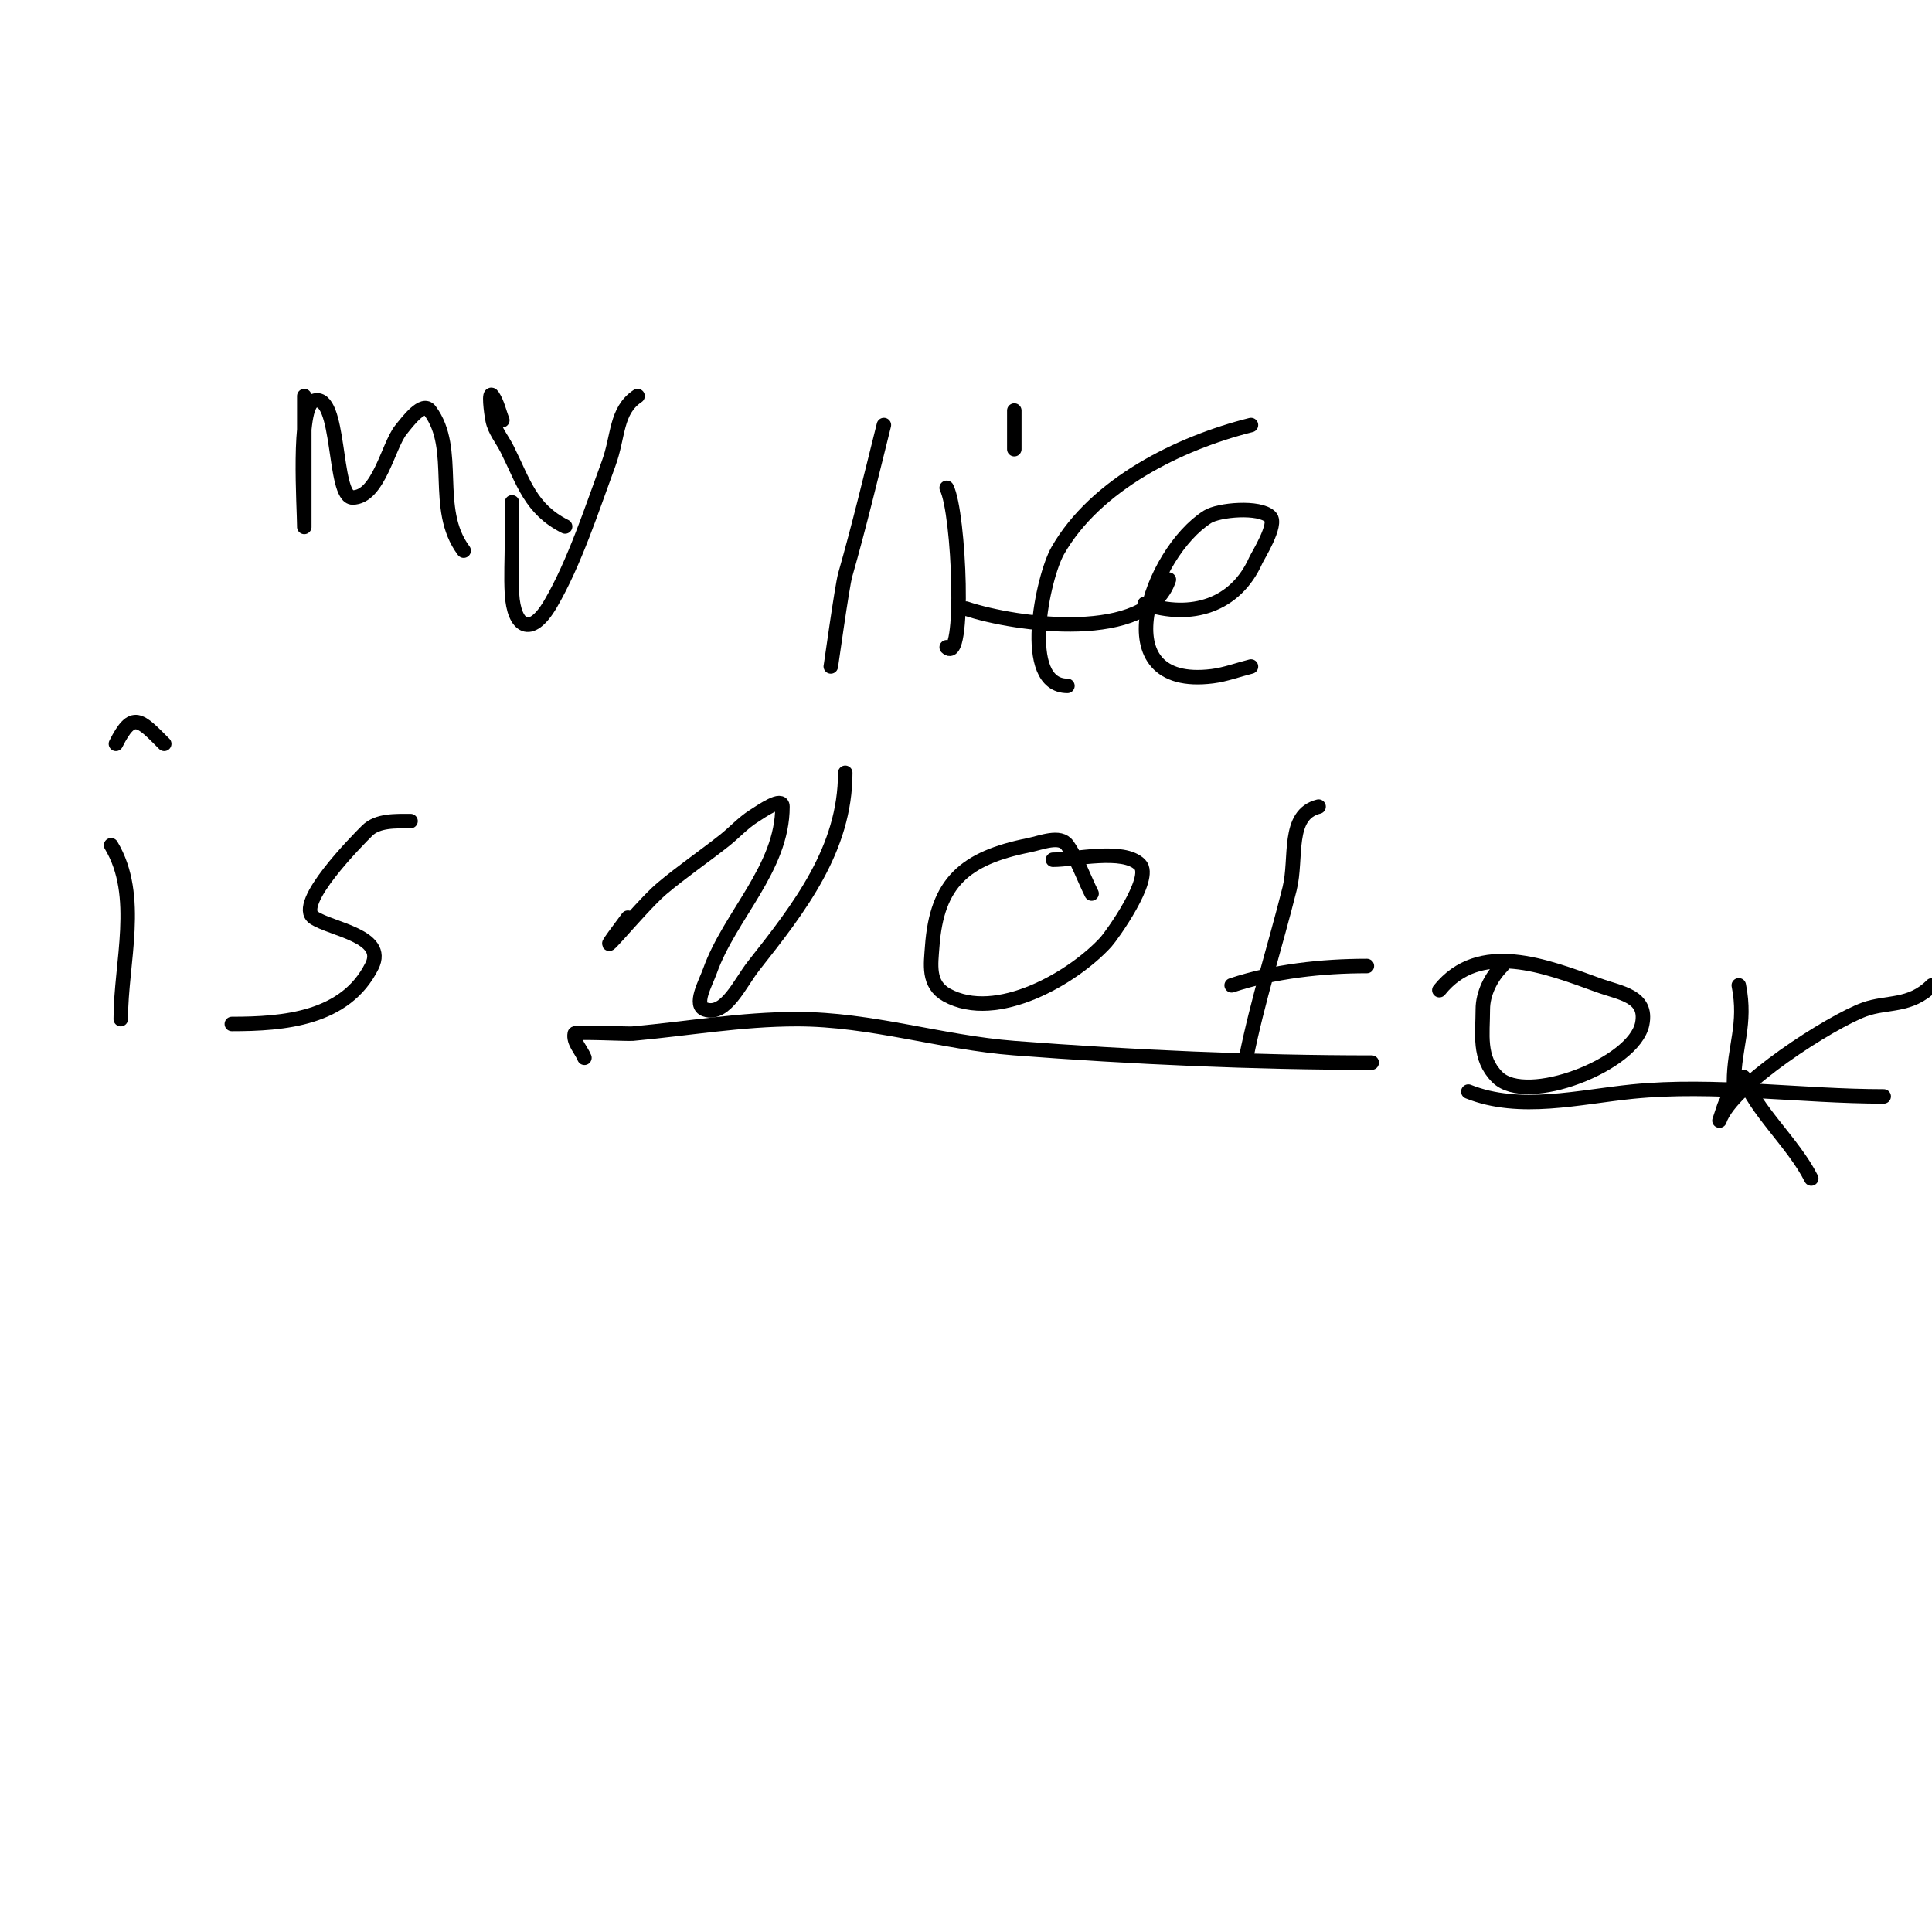 <svg viewBox='0 0 400 400' version='1.1' xmlns='http://www.w3.org/2000/svg' xmlns:xlink='http://www.w3.org/1999/xlink'><g fill='none' stroke='#000000' stroke-width='3' stroke-linecap='round' stroke-linejoin='round'><path d='M63,82c0,6.667 0,13.333 0,20c0,1.333 0,2.667 0,4c0,1 0,4 0,3c0,-3.706 -1.439,-24.854 2,-26c5.612,-1.871 3.904,20 8,20c5.399,0 7.357,-10.696 10,-14c1.502,-1.877 4.558,-5.923 6,-4c6.023,8.031 0.484,20.312 7,29'/><path d='M132,82c-4.56,3.04 -3.913,8.336 -6,14c-3.415,9.269 -7.038,20.493 -12,29c-4.181,7.167 -7.604,4.73 -8,-2c-0.215,-3.66 0,-7.333 0,-11c0,-2.667 0,-5.333 0,-8'/><path d='M104,87c-0.667,-1.667 -1.004,-3.506 -2,-5c-0.924,-1.387 -0.327,3.366 0,5c0.439,2.193 2,4 3,6c3.378,6.756 4.817,12.408 12,16'/><path d='M183,88c-2.58,10.322 -5.046,20.661 -8,31c-0.682,2.387 -3,19.305 -3,19'/><path d='M196,101c2.608,5.217 3.911,36.911 0,33'/><path d='M210,85c0,2.667 0,5.333 0,8'/><path d='M259,88c-14.879,3.72 -32.154,12.27 -40,26c-3.09,5.408 -7.943,28 2,28'/><path d='M200,126c10.432,3.477 37.61,7.169 42,-6'/><path d='M237,125c9.616,3.205 18.811,0.424 23,-9c0.384,-0.865 4.542,-7.458 3,-9c-2.246,-2.246 -10.719,-1.451 -13,0c-11.789,7.502 -21.921,35.865 1,33c2.728,-0.341 5.333,-1.333 8,-2'/><path d='M23,175c6.315,10.525 2,24.229 2,36'/><path d='M34,154c-4.983,-4.983 -6.526,-6.948 -10,0'/><path d='M85,170c-3.073,0 -6.827,-0.173 -9,2c-1.901,1.901 -15.166,15.223 -11,18c3.644,2.429 15.108,3.783 12,10c-5.494,10.989 -18.278,12 -29,12'/><path d='M121,219c-0.667,-1.667 -2.352,-3.24 -2,-5c0.093,-0.464 10.822,0.107 12,0c11.437,-1.04 22.467,-3 34,-3c15.383,0 29.849,4.835 45,6c24.394,1.876 49.761,3 74,3'/><path d='M304,226c10.658,4.263 22.907,1.109 34,0c16.897,-1.69 34.822,1 52,1'/><path d='M130,190c-10.14,13.519 2.373,-2.104 7,-6c4.182,-3.522 8.709,-6.612 13,-10c2.043,-1.613 3.804,-3.602 6,-5c1.779,-1.132 6,-4.108 6,-2c0,12.802 -10.889,22.489 -15,34c-0.904,2.531 -3.55,7.15 -1,8c4.254,1.418 7.221,-5.48 10,-9c9.531,-12.072 19,-24.209 19,-40'/><path d='M226,185c-1.667,-3.333 -2.863,-6.947 -5,-10c-1.529,-2.185 -5.385,-0.523 -8,0c-13.238,2.648 -19.052,7.726 -20,21c-0.257,3.604 -0.986,7.786 3,10c10.312,5.729 26.263,-3.589 33,-11c1.086,-1.194 9.775,-13.225 7,-16c-3.427,-3.427 -13.406,-1 -18,-1'/><path d='M273,167c-6.664,1.666 -4.415,10.661 -6,17c-2.906,11.623 -6.638,23.192 -9,35'/><path d='M255,204c8.755,-2.918 18.729,-4 28,-4'/><path d='M311,200c-2.321,2.321 -4,5.717 -4,9c0,5.103 -0.967,10.033 3,14c6.044,6.044 28.323,-2.617 30,-11c1.161,-5.803 -4.5,-6.364 -9,-8c-11.06,-4.022 -24.701,-9.374 -33,1'/><path d='M360,204c1.62,8.102 -1,12.791 -1,20c0,2.141 -1.448,3.343 -2,5c-0.2,0.6 -1.067,3.2 -1,3c2.461,-7.382 23.108,-20.494 30,-23c4.679,-1.701 9.462,-0.462 14,-5'/><path d='M361,223c2.213,6.639 10.352,13.705 14,21'/></g>
</svg>